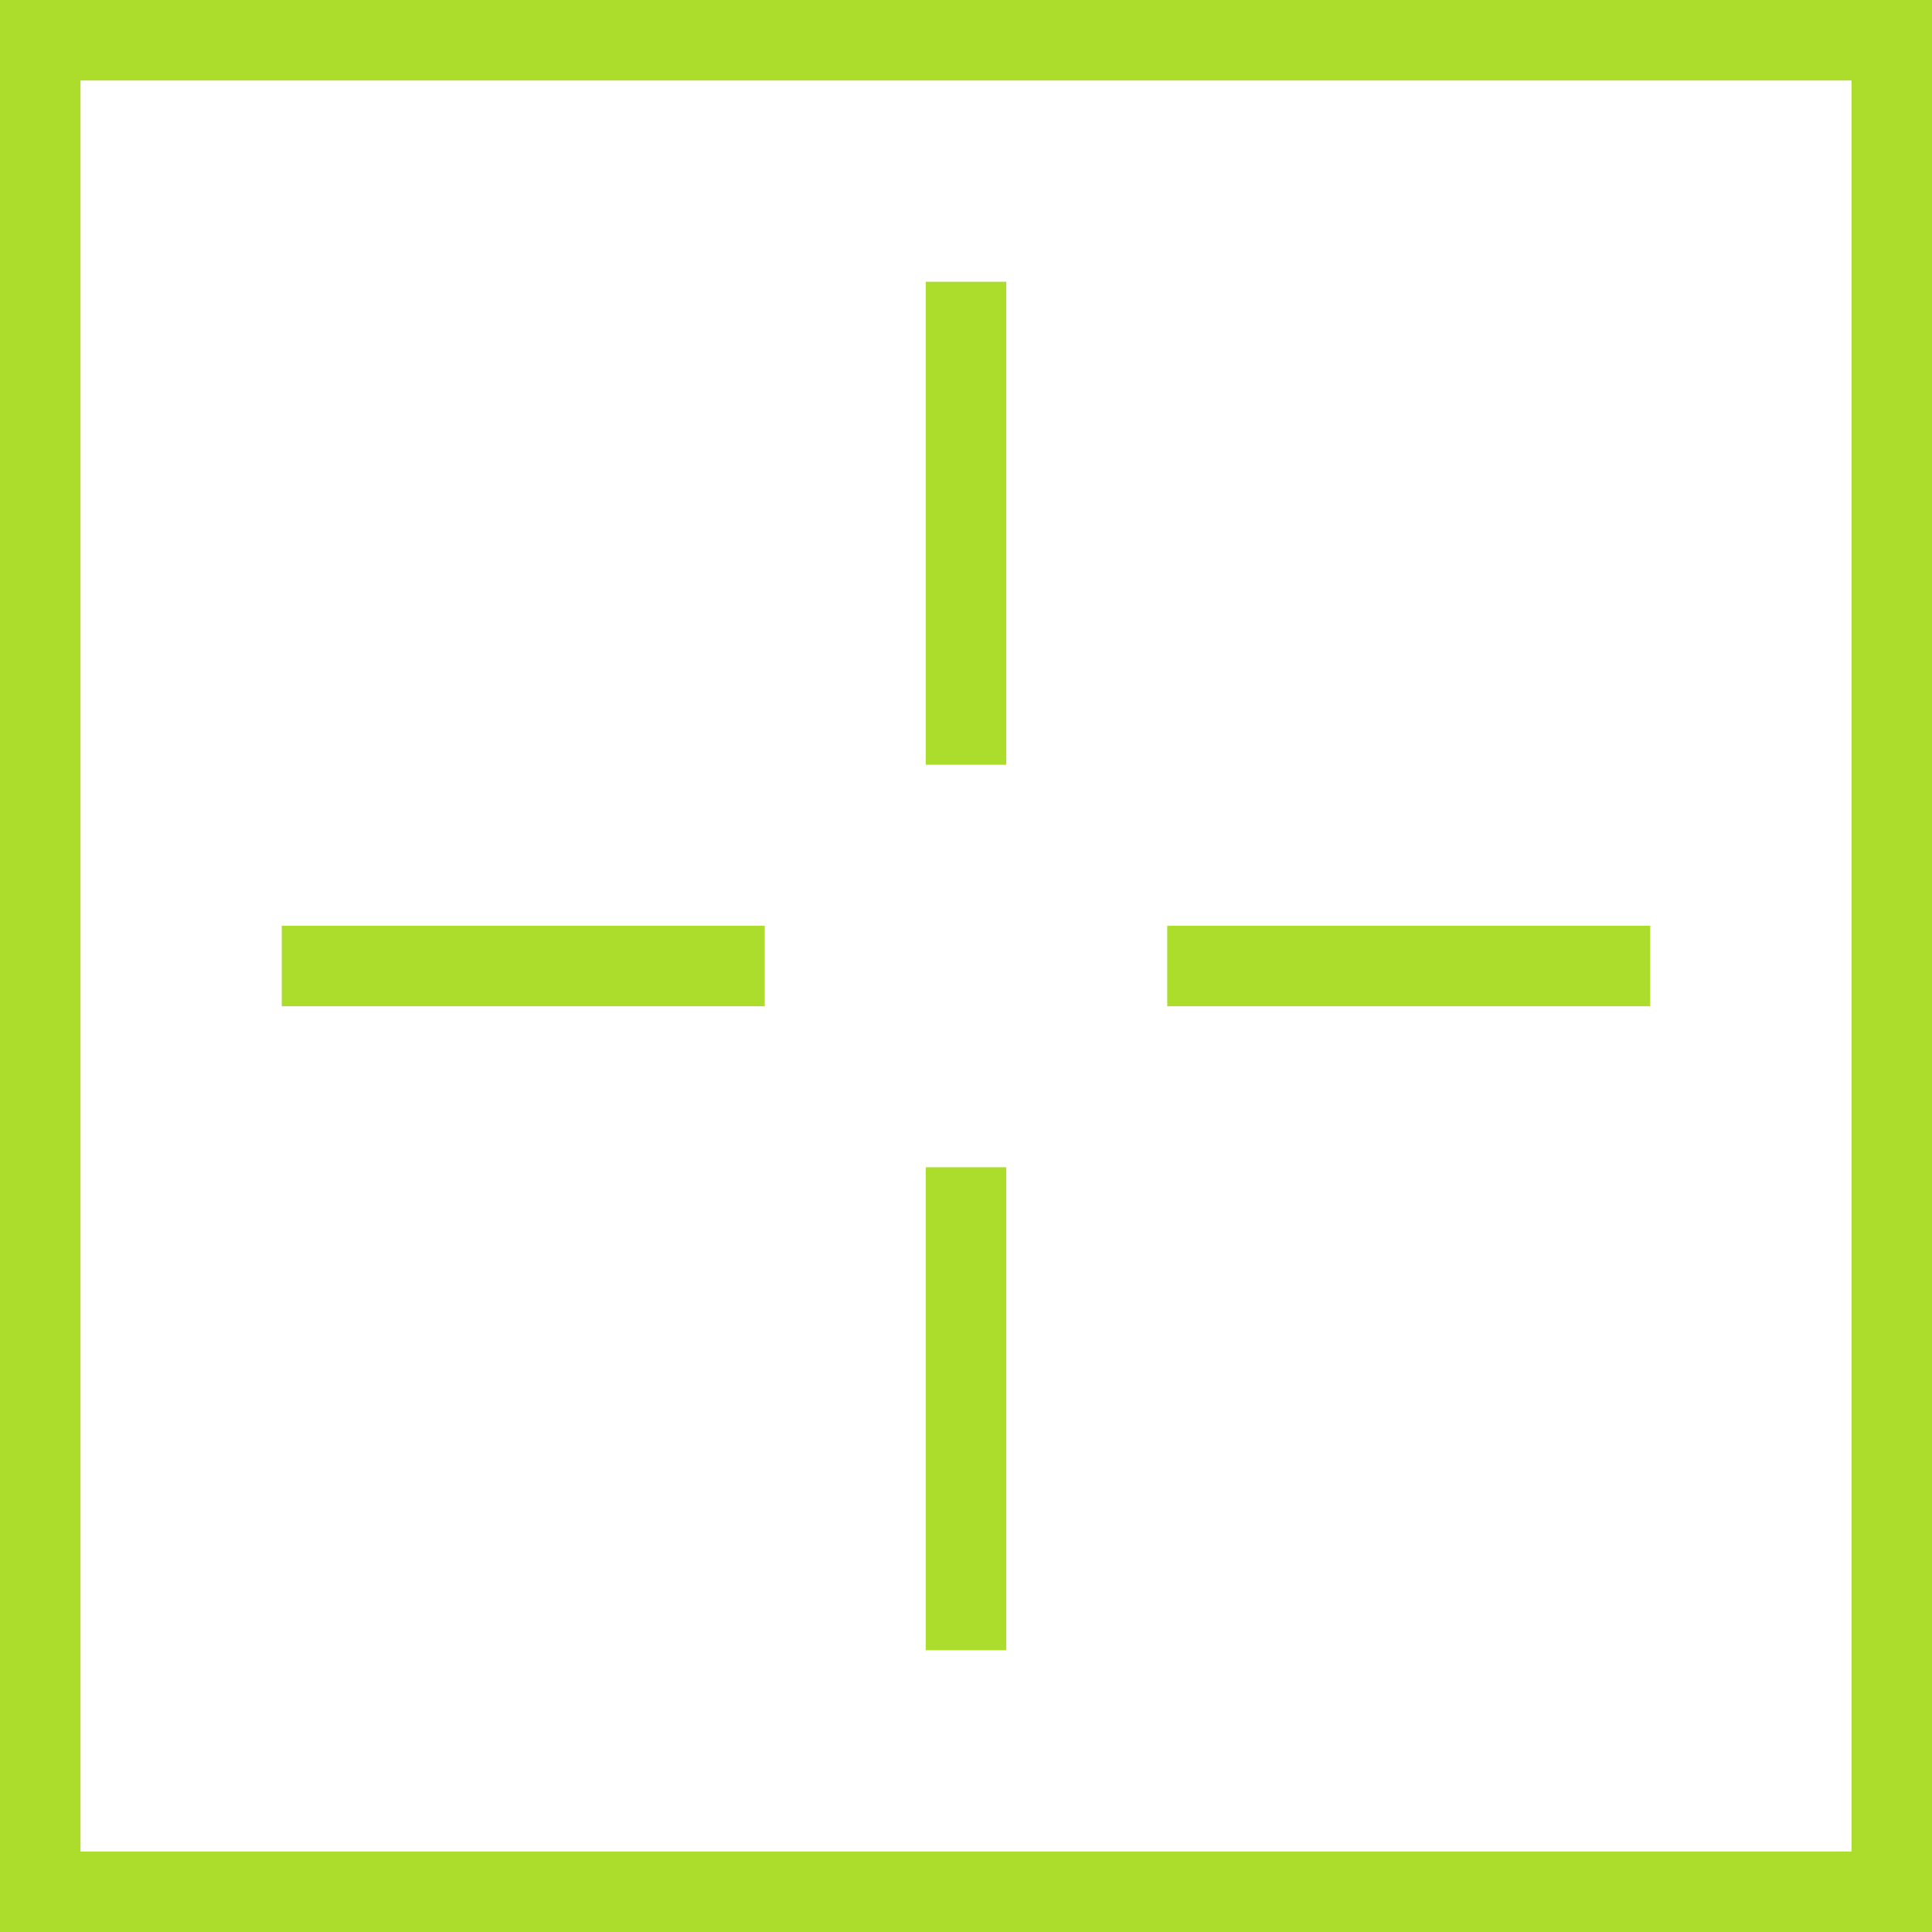 <?xml version="1.0" encoding="UTF-8"?> <svg xmlns="http://www.w3.org/2000/svg" width="48" height="48" viewBox="0 0 48 48" fill="none"><path fill-rule="evenodd" clip-rule="evenodd" d="M46 2H2V46H46V2ZM0 0V48H48V0H0Z" fill="#ACDD2D"></path><path fill-rule="evenodd" clip-rule="evenodd" d="M23 41V29H25V41H23Z" fill="#ACDD2D"></path><path fill-rule="evenodd" clip-rule="evenodd" d="M7 23L19 23L19 25L7 25L7 23Z" fill="#ACDD2D"></path><path fill-rule="evenodd" clip-rule="evenodd" d="M23 19V7H25V19H23Z" fill="#ACDD2D"></path><path fill-rule="evenodd" clip-rule="evenodd" d="M29 23L41 23L41 25L29 25L29 23Z" fill="#ACDD2D"></path></svg> 